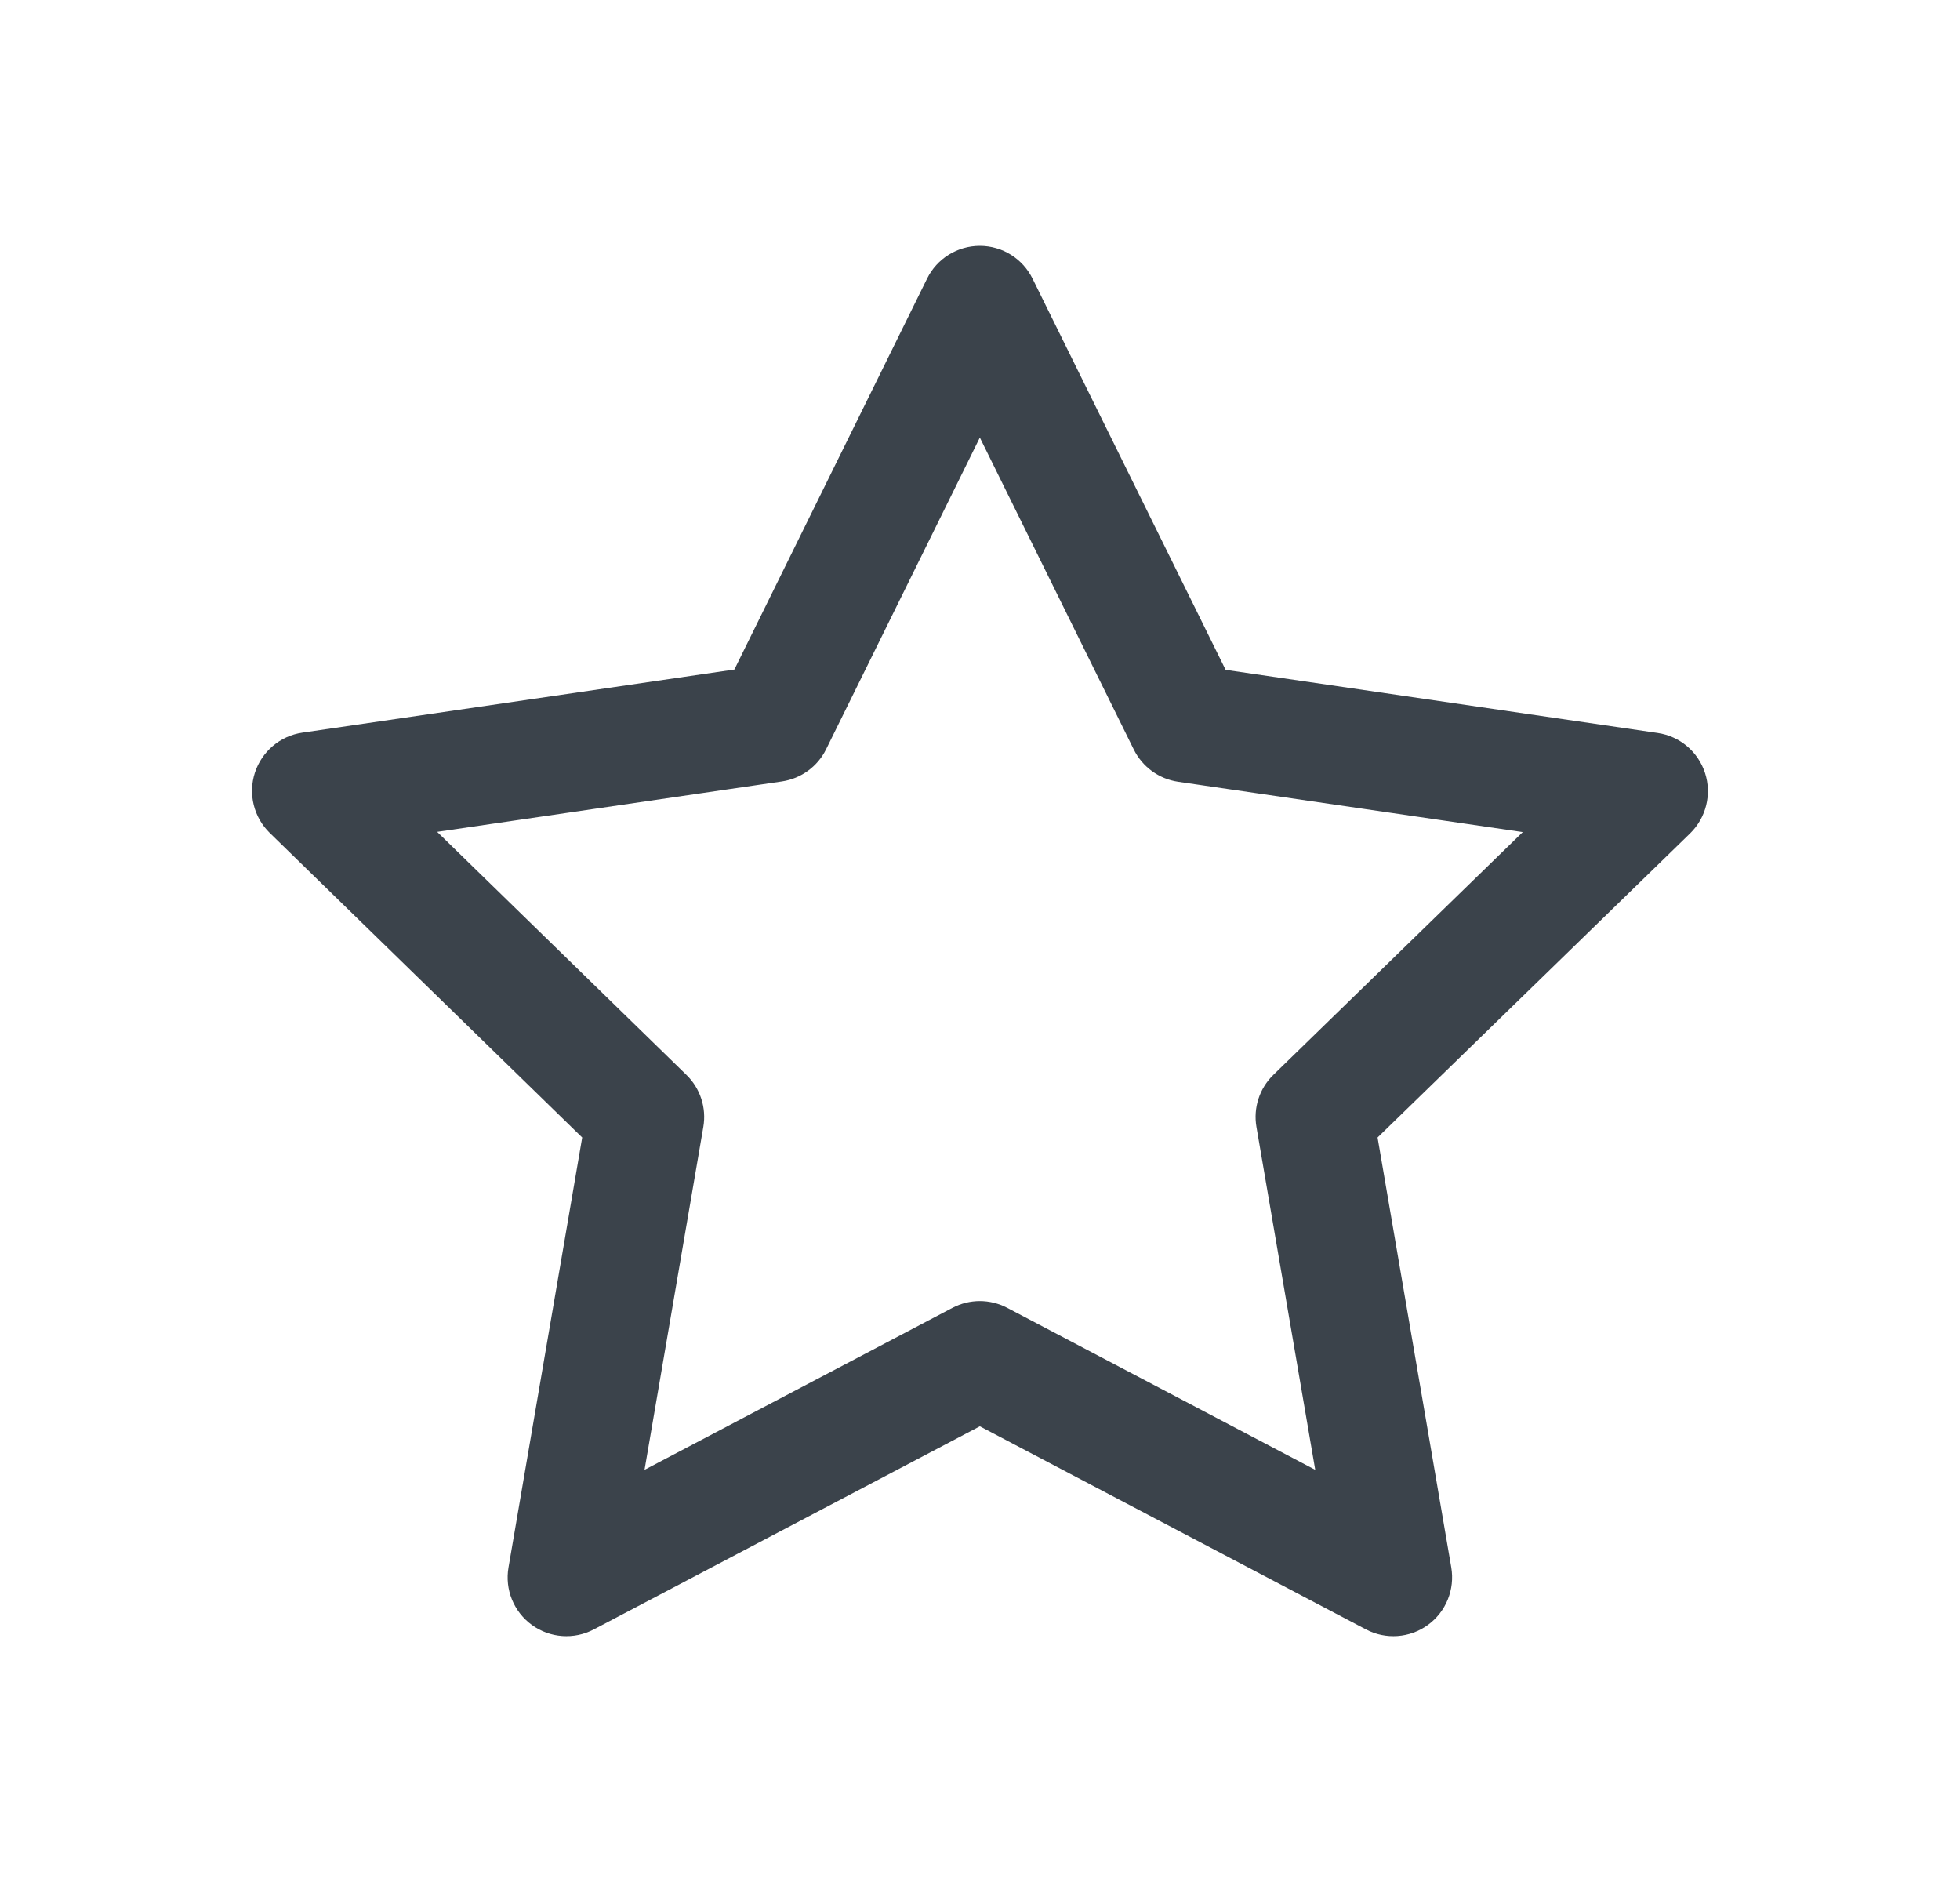 <?xml version="1.0" encoding="UTF-8" standalone="no"?> <svg width="25" height="24" viewBox="0 0 25 24" fill="none" xmlns="http://www.w3.org/2000/svg">
<path fill-rule="evenodd" clip-rule="evenodd" d="M12.498 3.135C12.783 3.135 13.044 3.297 13.17 3.553L15.633 8.542L21.143 9.347C21.426 9.388 21.66 9.586 21.748 9.858C21.836 10.129 21.762 10.427 21.558 10.627L17.571 14.506L18.511 19.988C18.559 20.27 18.444 20.554 18.213 20.722C17.982 20.89 17.675 20.912 17.423 20.779L12.498 18.189L7.574 20.779C7.321 20.912 7.015 20.89 6.784 20.722C6.553 20.554 6.437 20.27 6.486 19.988L7.426 14.506L3.441 10.622C3.237 10.423 3.163 10.125 3.251 9.854C3.34 9.582 3.574 9.384 3.856 9.343L9.367 8.538L11.825 3.553C11.951 3.297 12.212 3.135 12.498 3.135ZM12.498 5.58L10.537 9.555C10.428 9.776 10.217 9.929 9.973 9.965L5.576 10.608L8.755 13.707C8.932 13.879 9.013 14.127 8.971 14.371L8.221 18.744L12.149 16.678C12.367 16.563 12.628 16.563 12.847 16.678L16.776 18.744L16.026 14.371C15.984 14.127 16.065 13.879 16.242 13.707L19.423 10.611L15.026 9.969C14.782 9.933 14.572 9.78 14.462 9.559L12.498 5.58Z" fill="#3B434B"/>
</svg>
